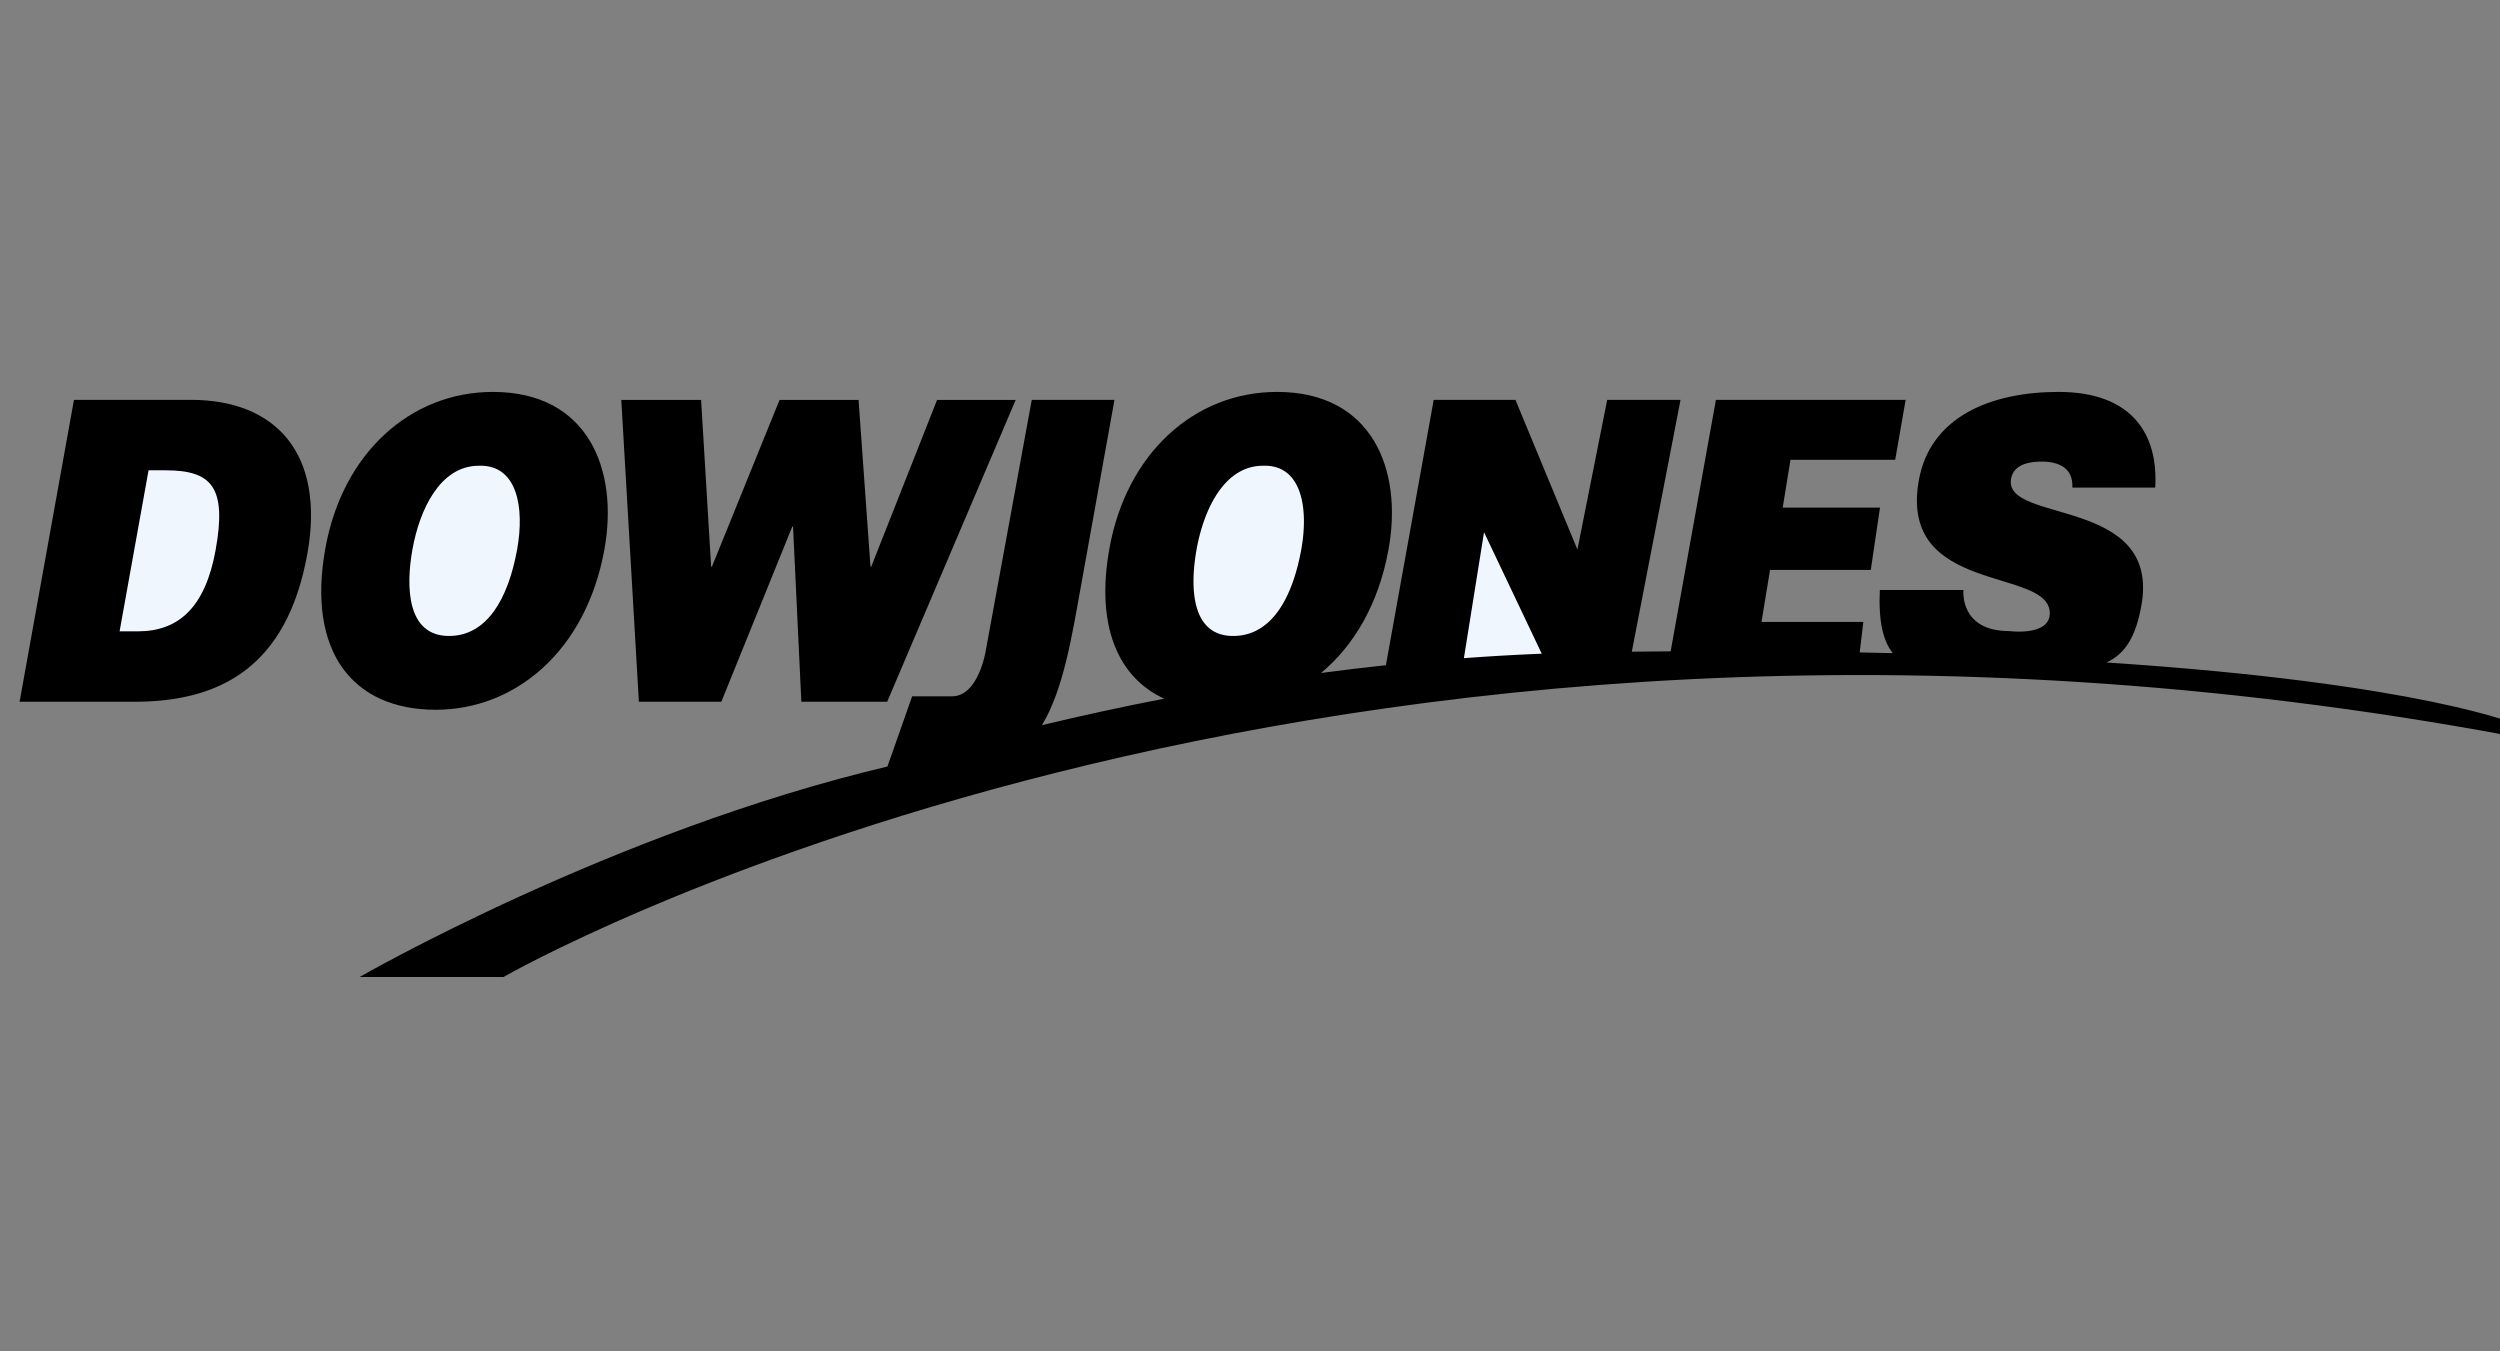 <svg width="111" height="60" xmlns="http://www.w3.org/2000/svg">

 <rect width="100%" height="100%" fill="#808080" stroke="none"/>

 <g>
  <title>background</title>
  <rect fill="none" id="canvas_background" height="62" width="113" y="-1" x="-1"/>
 </g>
 <g>
  <title>Layer 1</title>
  <g id="svg_1" clip-path="url(#clip0)">
   <path id="svg_2" fill="currentColor" d="m0.87,31.158l2.414,-13.405l5.19,0c3.81,0 5.965,2.425 5.172,6.837c-0.91,5.047 -3.89,6.568 -7.684,6.568l-5.092,0z"/>
   <path id="svg_3" fill="#EFF6FE" d="m5.31,28.031l0.82,0c1.808,0 2.987,-1.078 3.444,-3.612c0.503,-2.793 -0.168,-3.538 -2.237,-3.538l-0.741,0l-1.286,7.15z"/>
   <path id="svg_4" fill="currentColor" d="m26.838,24.383c-0.822,4.56 -3.993,7.13 -7.492,7.13c-3.711,0 -5.723,-2.606 -4.9,-7.167c0.754,-4.208 3.762,-6.945 7.441,-6.945c4.22,0 5.588,3.444 4.95,6.982l0.001,0z"/>
   <path id="svg_5" fill="#EFF6FE" d="m18.314,24.383c-0.308,1.713 -0.233,3.854 1.622,3.854c1.676,0 2.628,-1.638 3.027,-3.854c0.328,-1.825 0.02,-3.76 -1.698,-3.704c-1.758,-0.001 -2.646,2.01 -2.95,3.704l-0.001,0z"/>
   <path id="svg_6" fill="currentColor" d="m38.65,25.16l0.033,0l2.923,-7.404l3.491,0l-5.707,13.402l-3.81,0l-0.369,-7.78l-0.032,0l-3.152,7.78l-3.66,0l-0.781,-13.401l3.543,0l0.446,7.404l0.034,0l3.004,-7.405l3.507,0l0.53,7.404z"/>
   <path id="svg_7" fill="currentColor" d="m93.53,29.415c0.821,-0.385 1.293,-1.12 1.546,-2.519c0.88,-4.877 -6.146,-3.629 -5.784,-5.64c0.087,-0.484 0.516,-0.762 1.369,-0.762c0.378,0 0.71,0.074 0.958,0.241c0.25,0.17 0.412,0.449 0.395,0.914l3.678,0c0.142,-2.35 -1.01,-4.248 -4.295,-4.248c-2.955,0 -5.687,1.07 -6.2,3.92c-0.92,5.12 5.814,3.844 5.814,5.906c0,1.035 -1.8,0.793 -1.8,0.793c-2.23,0 -2.033,-1.824 -2.033,-1.824l-3.713,0c-0.067,1.389 0.146,2.26 0.573,2.804c-0.49,-0.012 -0.978,-0.022 -1.467,-0.032l0.16,-1.353l-4.521,0l0.38,-2.31l4.472,0l0.41,-2.766l-4.32,0l0.345,-2.125l4.65,0l0.463,-2.66l-8.424,0l-2.01,11.166l-1.724,0.014l2.163,-11.18l-3.256,0l-1.322,6.645l-2.751,-6.644l-3.63,0l-2.122,11.78c-0.968,0.102 -1.927,0.22 -2.88,0.345c1.46,-1.211 2.562,-3.073 2.998,-5.497c0.64,-3.538 -0.73,-6.982 -4.95,-6.982c-3.68,0 -6.685,2.737 -7.443,6.944c-0.613,3.407 0.354,5.722 2.429,6.675c-1.856,0.361 -3.666,0.755 -5.426,1.177c0.963,-1.58 1.348,-4.045 1.739,-6.214l1.482,-8.23l-3.673,0l-2.049,11.17s-0.322,1.993 -1.487,1.993l-1.775,0l-1.098,3.118c-12.227,2.89 -23.436,9.345 -23.436,9.345l6.388,0s35.787,-20.635 89.116,-10.705l0.405,-0.465c-0.003,0.001 -4.255,-1.872 -18.343,-2.794l-0.001,0z"/>
   <path id="svg_8" fill="#EFF6FE" d="m53.13,24.383c0.305,-1.693 1.192,-3.704 2.95,-3.704c1.718,-0.056 2.026,1.88 1.699,3.704c-0.4,2.216 -1.351,3.854 -3.027,3.854c-1.856,0 -1.93,-2.141 -1.622,-3.854zm12.761,-0.753l2.563,5.395a98.52,98.52 0 0 0 -3.457,0.198l0.894,-5.593z"/>
  </g>
 </g>
</svg>